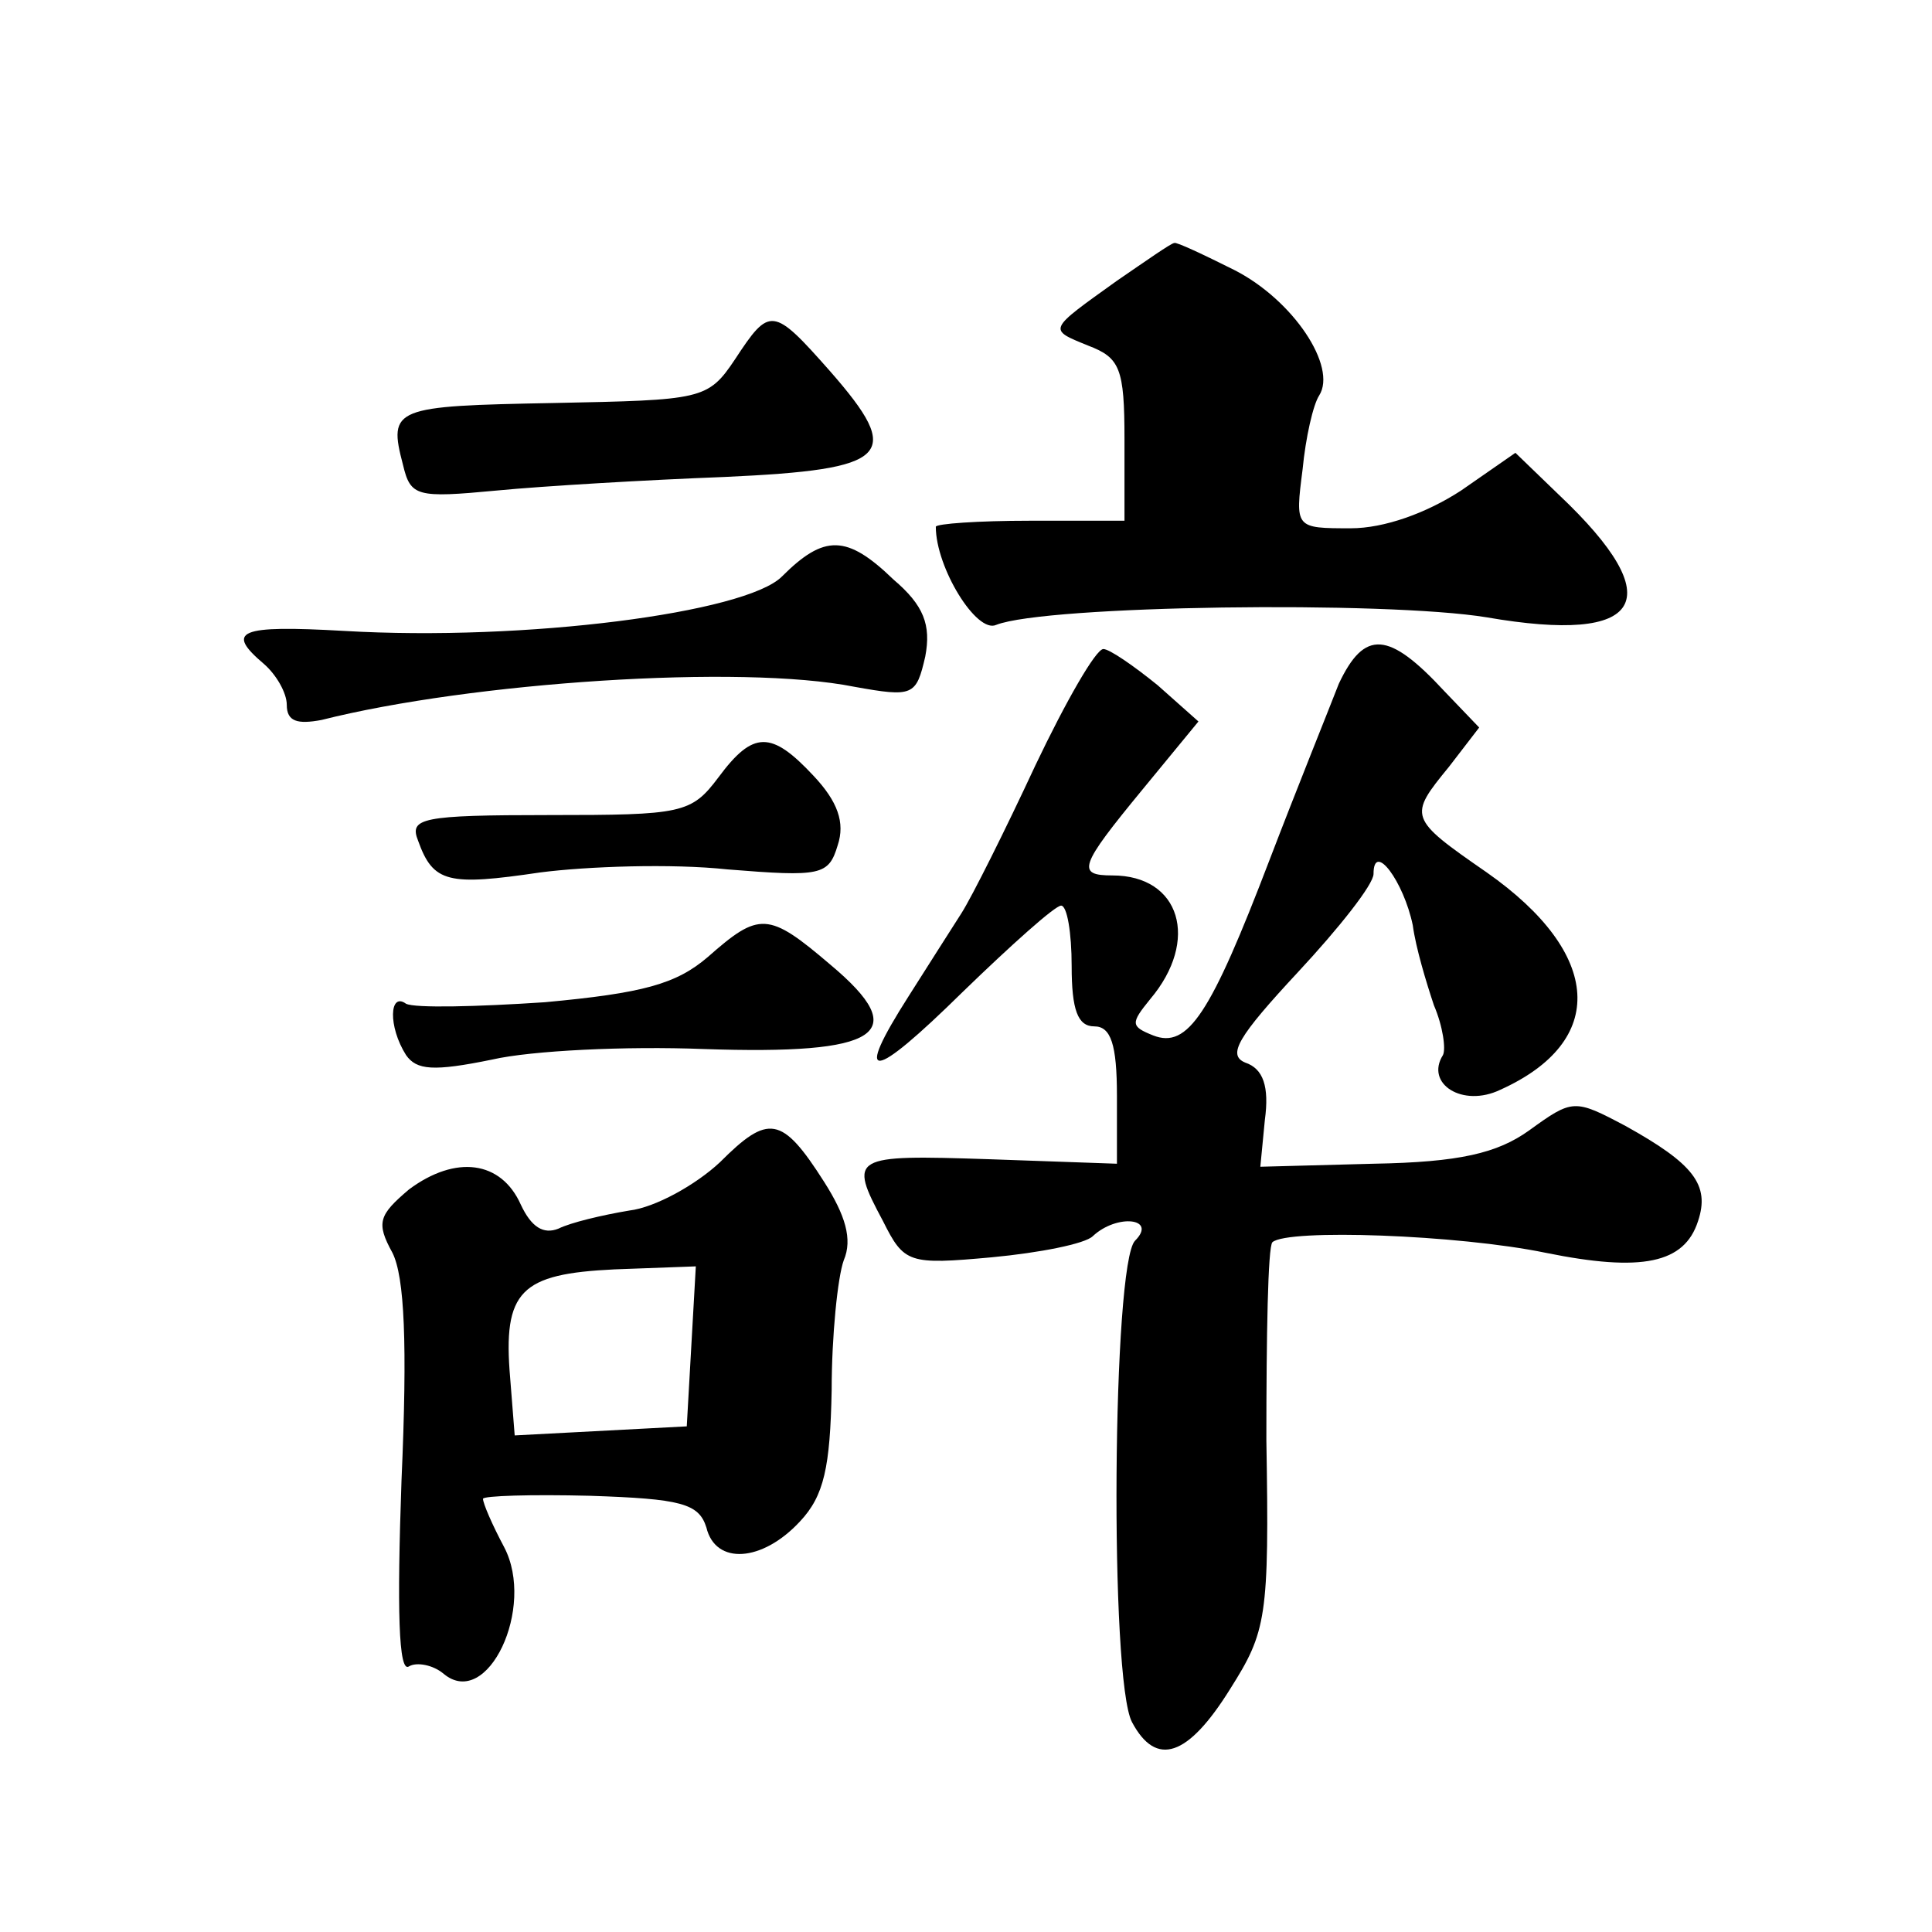 <?xml version="1.0" standalone="no"?>
<!DOCTYPE svg PUBLIC "-//W3C//DTD SVG 20010904//EN"
 "http://www.w3.org/TR/2001/REC-SVG-20010904/DTD/svg10.dtd">
<svg version="1.0" xmlns="http://www.w3.org/2000/svg"
 width="128pt" height="128pt" viewBox="0 0 128 128"
 preserveAspectRatio="xMidYMid meet">
<g transform="translate(0,128) scale(0.1,-0.1)"
fill="#0" stroke="none">
<path d="M740 1094 c-46 -33 -46 -32 -19 -43 21 -8 24 -15 24 -62 l0 -54 -63 0
c-34 0 -62 -2 -62 -4 0 -27 27 -71 40 -65 33 13 258 16 325 5 104 -18 122 11 48
81 l-29 28 -36 -25 c-23 -15 -51 -25 -73 -25 -37 0 -37 0 -32 39 2 21 7 43 11 49
12 19 -17 63 -56 83 -20 10 -39 19 -40 18 -2 0 -19 -12 -38 -25z M487 1042 c-18
-27 -22 -27 -120 -29 -106 -2 -110 -3 -100 -41 5 -21 9 -22 62 -17 31 3 99 7 151
9 110 5 119 14 70 70 -38 43 -40 43 -63 8z M518 898 c-24 -24 -170 -43 -290 -36
-70 4 -79 0 -53 -22 8 -7 15 -19 15 -27 0 -11 7 -13 23 -10 99 25 278 37 353 22
39 -7 41 -6 47 20 4 21 -1 34 -21 51 -31 30 -46 30 -74 2z M887 827 c-7 -18 -28
-70 -46 -117 -39 -102 -54 -125 -77 -116 -15 6 -15 8 -2 24 33 39 20 82 -25 82
-24 0 -22 6 20 57 l37 45 -27 24 c-16 13 -32 24 -36 24 -5 0 -25 -35 -45 -77 -20
-43 -42 -87 -49 -98 -7 -11 -23 -36 -35 -55 -37 -58 -25 -57 36 3 32 31 61 57 65
57 4 0 7 -18 7 -40 0 -29 4 -40 15 -40 11 0 15 -12 15 -46 l0 -45 -85 3 c-91 3
-93 2 -70 -41 14 -28 17 -29 72 -24 32 3 62 9 67 14 16 15 43 12 28 -3 -15 -15
-17 -291 -2 -319 16 -30 37 -23 65 22 24 38 26 47 24 165 0 69 1 128 4 131 10 9
123 5 181 -7 64 -13 92 -7 101 21 8 24 -3 38 -48 63 -34 18 -35 18 -64 -3 -21 -15
-46 -21 -103 -22 l-75 -2 3 31 c3 22 -1 34 -13 38 -12 5 -5 17 35 60 27 29 50 58
50 65 0 22 20 -5 26 -34 2 -15 9 -38 14 -53 6 -14 8 -29 6 -33 -12 -19 13 -35 38
-23 71 32 68 90 -9 144 -52 36 -52 37 -25 70 l20 26 -23 24 c-37 40 -53 41 -70
5z M476 765 c-18 -24 -24 -25 -112 -25 -85 0 -93 -2 -87 -17 10 -28 20 -30 81 -21
31 4 87 6 124 2 62 -5 67 -4 73 16 5 15 0 29 -16 46 -28 30 -40 30 -63 -1z M469
646 c-21 -18 -43 -24 -108 -30 -45 -3 -86 -4 -92 -1 -11 8 -12 -15 0 -34 7 -10
18 -11 57 -3 26 6 89 9 140 7 117 -4 139 10 84 56 -41 35 -47 35 -81 5z M477 510
c-16 -15 -43 -30 -60 -32 -18 -3 -39 -8 -47 -12 -10 -4 -18 1 -25 16 -13 29 -43
33 -74 10 -20 -17 -22 -22 -11 -42 8 -16 10 -60 6 -151 -3 -85 -2 -128 5 -123 5
3 16 1 23 -5 29 -24 61 44 40 84 -8 15 -14 29 -14 32 0 2 32 3 71 2 60 -2 72 -5
77 -21 6 -25 37 -23 62 4 16 17 20 36 21 87 0 36 4 75 8 86 6 14 1 30 -13 52 -28
44 -37 45 -69 13z m-19 -122 l-3 -53 -57 -3 -57 -3 -3 38 c-5 58 7 69 69 72 l54
2 -3 -53z"/>
</g>
</svg>
